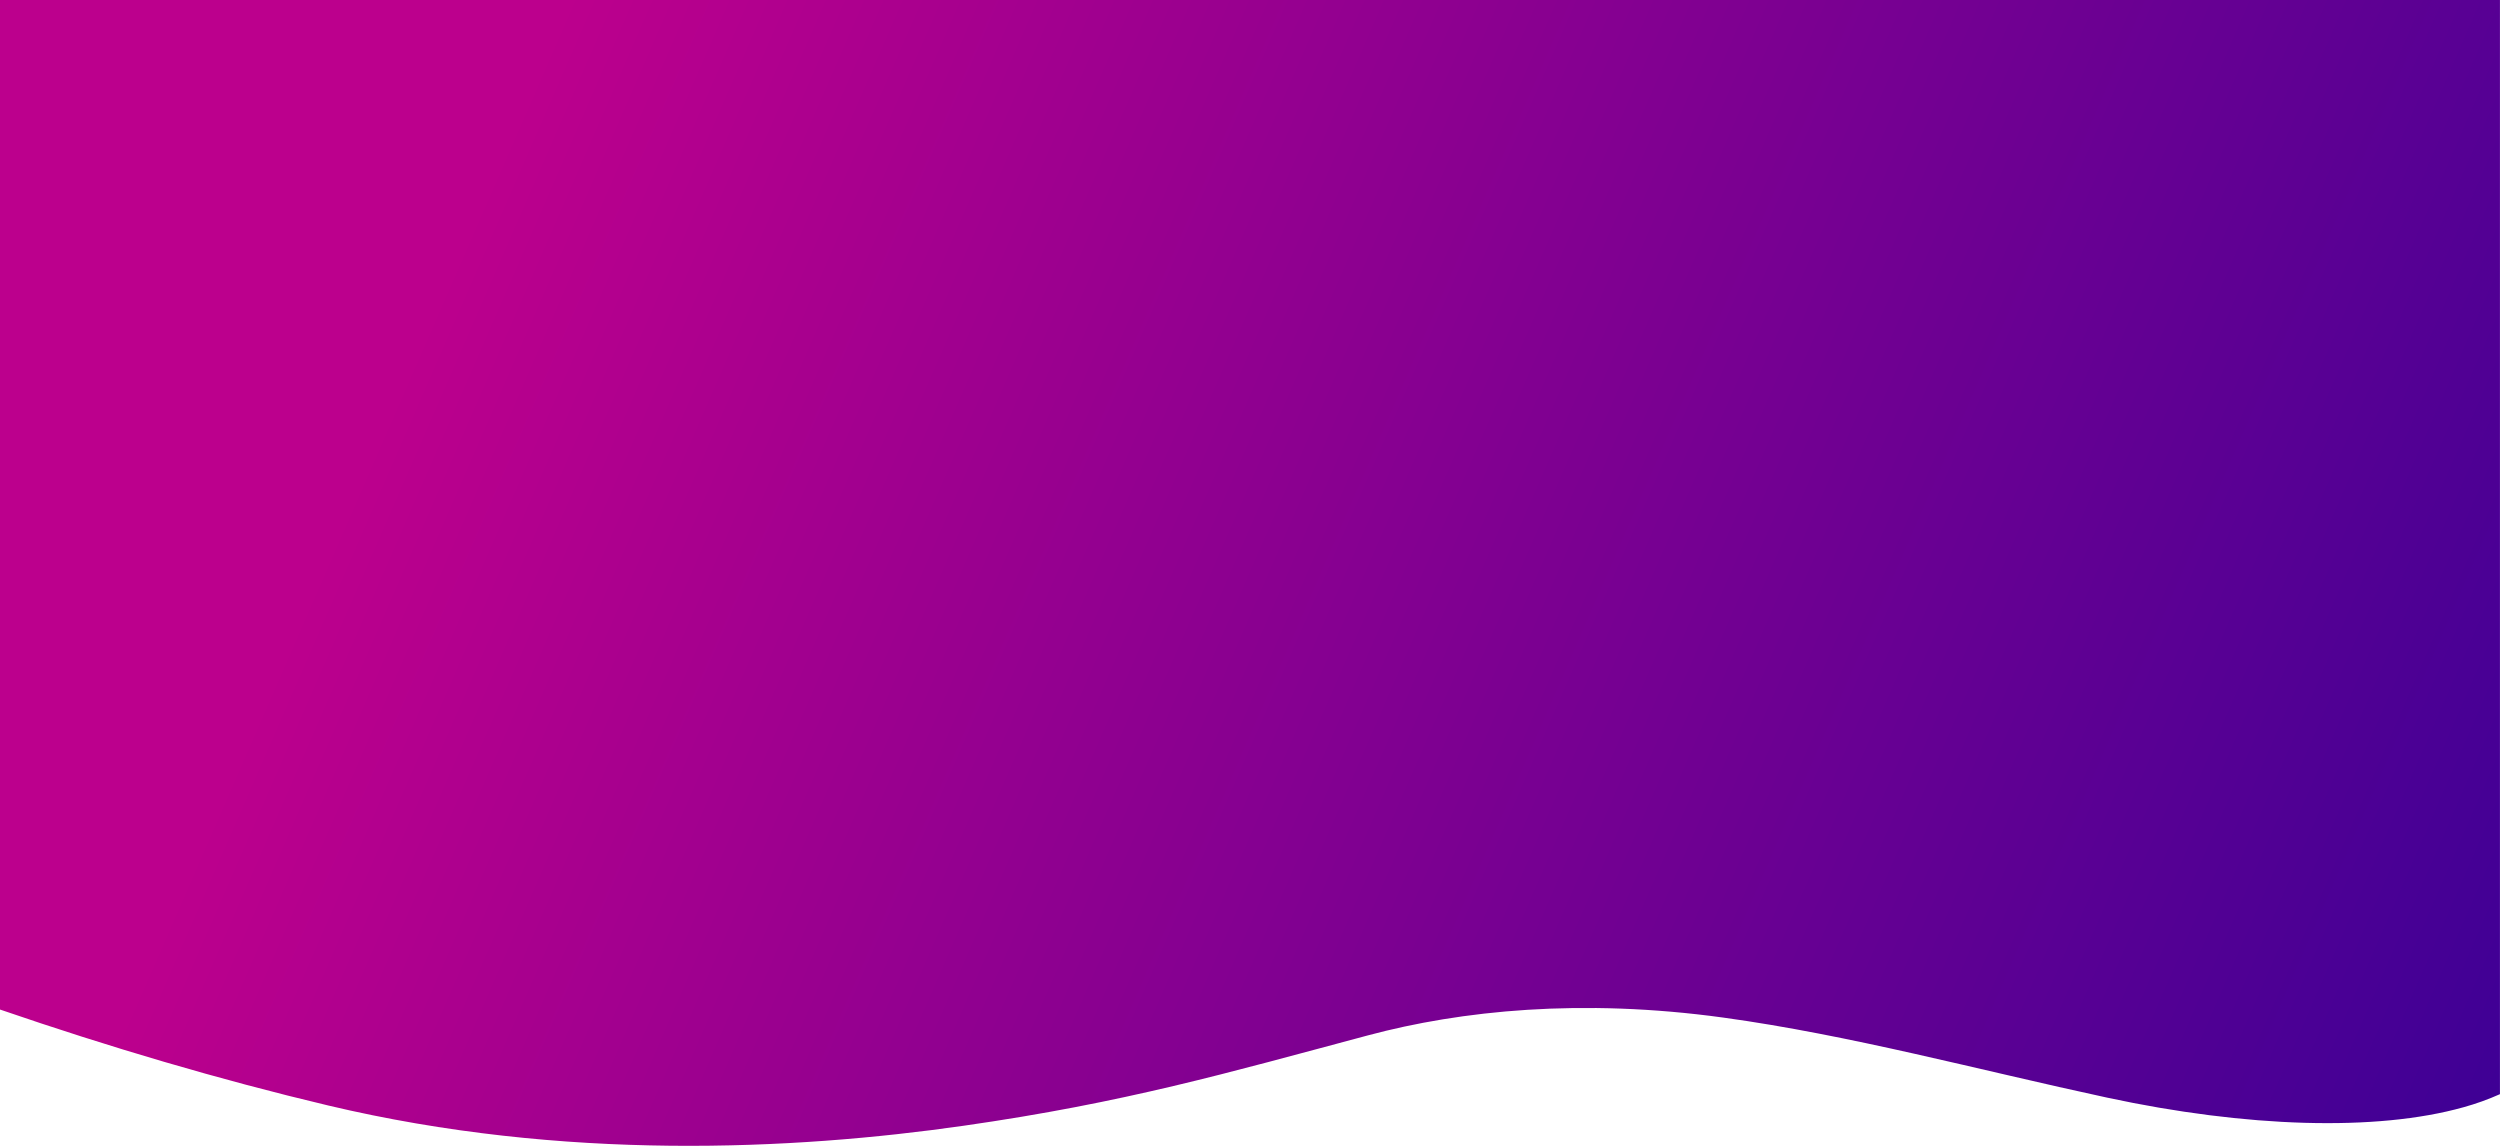 <?xml version="1.0" encoding="UTF-8"?> <svg xmlns="http://www.w3.org/2000/svg" width="1440" height="660" viewBox="0 0 1440 660" fill="none"> <path d="M0 0V581.49C62.86 603.073 126.31 621.855 189.12 636.777C324.52 668.941 456.8 662.5 555 648.439C648.26 635.077 706.67 618.075 788.06 596.342C841.54 582.041 910.83 574.88 992.53 586.121C1065.86 596.212 1139.73 616.325 1213.9 632.277C1293.7 649.429 1368.73 651.869 1418.97 637.777C1426.15 635.794 1433.17 633.273 1439.97 630.236V0H0Z" fill="url(#paint0_linear_1_240)"></path> <defs> <linearGradient id="paint0_linear_1_240" x1="282.53" y1="99.792" x2="2000.83" y2="849.64" gradientUnits="userSpaceOnUse"> <stop stop-color="#BC008D"></stop> <stop offset="0.97" stop-color="#090099"></stop> </linearGradient> </defs> </svg> 